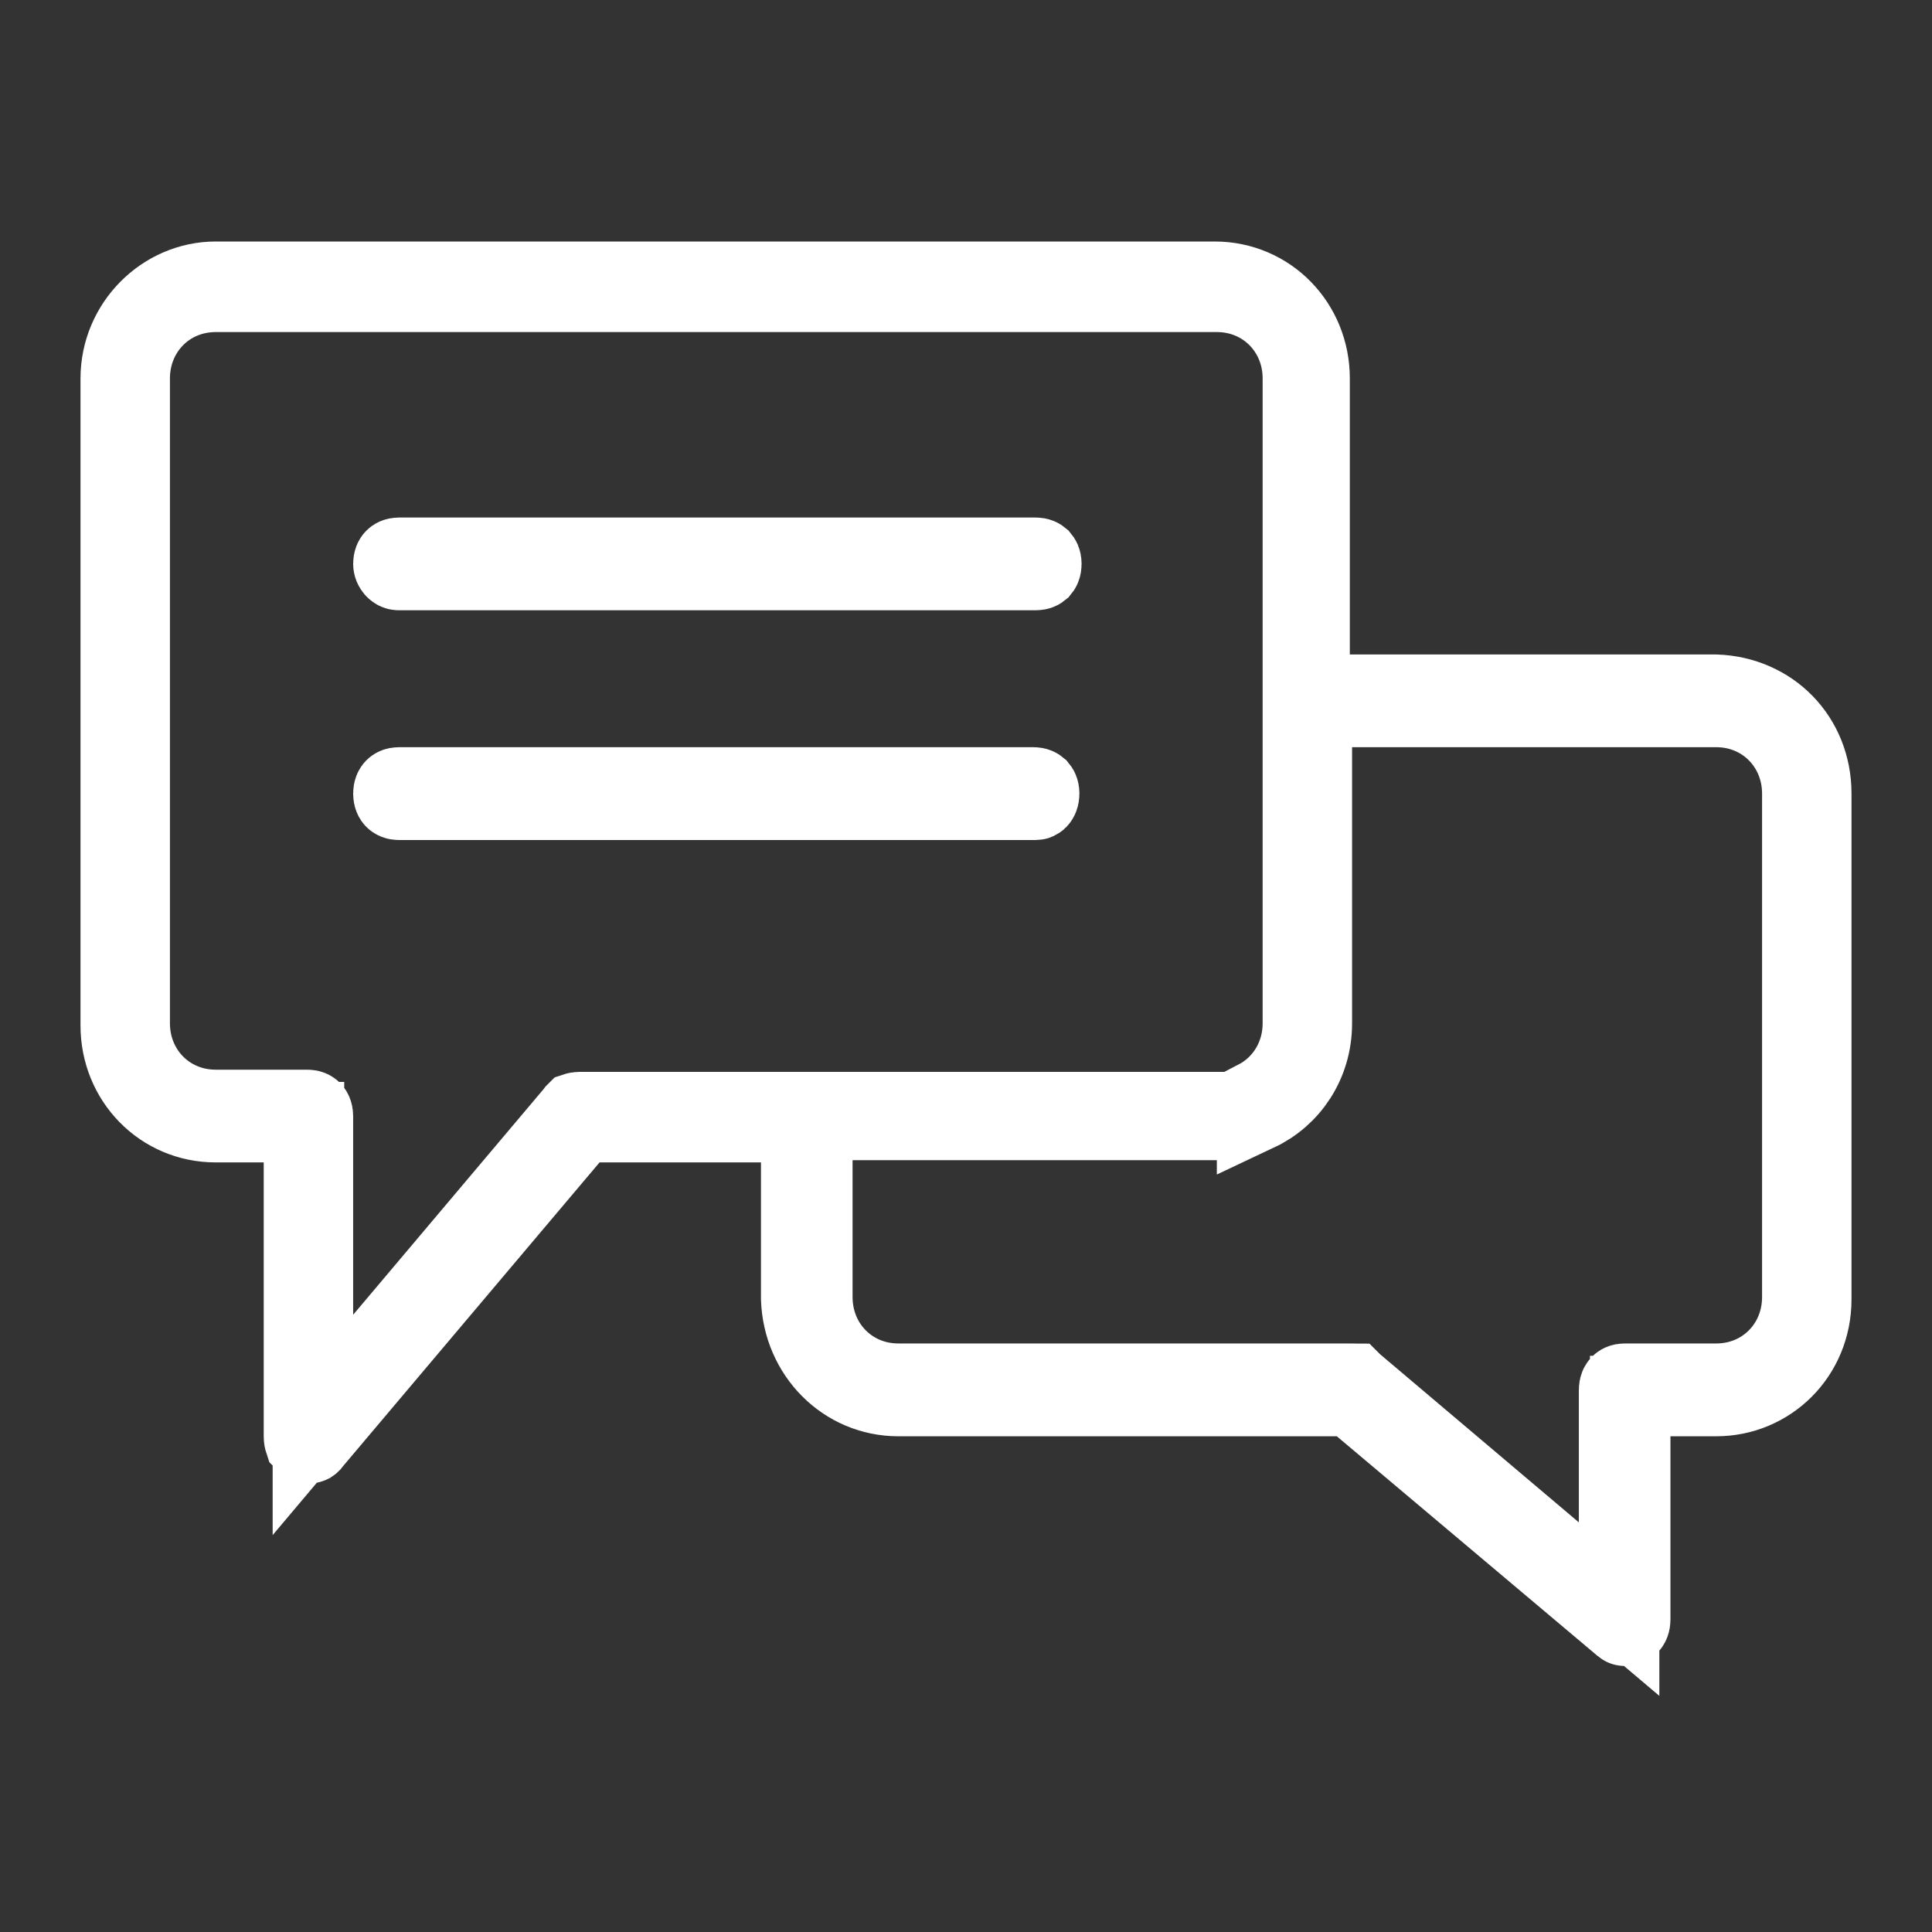 <svg width="24" height="24" viewBox="0 0 24 24" fill="none" xmlns="http://www.w3.org/2000/svg">
<rect x="0" y="0" width="24" height="24" fill="#333333" stroke="none"/>
<path d="M20.751 17.342H20.251V17.842V20.119C20.251 20.157 20.239 20.173 20.233 20.179C20.228 20.184 20.215 20.195 20.182 20.195C20.182 20.195 20.18 20.195 20.177 20.194C20.176 20.194 20.174 20.194 20.173 20.193L20.17 20.19L20.152 20.175L16.928 17.459L16.788 17.342H16.606H11.16C10.504 17.342 9.976 16.812 9.953 16.133V14.44V13.94H9.453H7.448H7.216L7.066 14.117L3.869 17.903L3.862 17.912L3.855 17.921C3.854 17.922 3.853 17.923 3.85 17.925C3.846 17.927 3.84 17.929 3.833 17.929C3.827 17.93 3.822 17.929 3.82 17.928L3.802 17.91L3.784 17.895C3.784 17.895 3.784 17.895 3.783 17.894C3.781 17.888 3.776 17.87 3.776 17.842V14.44V13.94H3.276H2.68C2.019 13.94 1.5 13.407 1.5 12.739V4.701C1.5 4.038 2.041 3.5 2.68 3.5H15.089C15.75 3.5 16.268 4.033 16.268 4.701V8.13V8.63H16.768H21.312C21.989 8.653 22.5 9.173 22.5 9.858V16.141C22.5 16.825 21.965 17.342 21.32 17.342H20.751ZM15.616 13.668C15.959 13.49 16.185 13.131 16.185 12.712V4.701C16.185 4.101 15.723 3.625 15.116 3.625H2.68C2.073 3.625 1.611 4.101 1.611 4.701V12.712C1.611 13.311 2.073 13.788 2.68 13.788H3.818C3.85 13.788 3.863 13.798 3.868 13.804C3.874 13.809 3.887 13.826 3.887 13.864V16.333V17.701L4.769 16.655L7.153 13.83L7.158 13.823L7.16 13.821C7.166 13.819 7.18 13.815 7.204 13.815H15.116H15.586C15.441 13.878 15.282 13.912 15.116 13.912H10.591H10.091V14.412V16.113C10.091 16.713 10.553 17.189 11.16 17.189H16.796C16.796 17.189 16.798 17.189 16.801 17.19C16.802 17.19 16.804 17.191 16.805 17.191L16.808 17.194L16.825 17.208L19.29 19.293L20.113 19.989V18.912V17.266C20.113 17.227 20.126 17.211 20.132 17.205C20.137 17.2 20.15 17.189 20.182 17.189H21.32C21.927 17.189 22.389 16.713 22.389 16.113V9.858C22.389 9.259 21.927 8.782 21.32 8.782H16.796H16.296V9.282V12.712C16.296 13.207 16.015 13.614 15.616 13.802V13.668ZM4.887 7.005C4.887 6.967 4.899 6.951 4.905 6.945C4.91 6.94 4.923 6.929 4.956 6.929H12.867C12.899 6.929 12.912 6.94 12.918 6.945C12.923 6.951 12.936 6.967 12.936 7.005C12.936 7.044 12.923 7.06 12.918 7.066C12.912 7.071 12.899 7.081 12.867 7.081H4.956C4.939 7.081 4.925 7.076 4.911 7.061C4.894 7.044 4.887 7.022 4.887 7.005ZM12.84 9.782C12.872 9.782 12.885 9.793 12.891 9.798C12.896 9.804 12.909 9.82 12.909 9.858C12.909 9.897 12.896 9.917 12.888 9.925C12.88 9.933 12.874 9.935 12.867 9.935H4.956C4.923 9.935 4.91 9.924 4.905 9.919C4.899 9.913 4.887 9.897 4.887 9.858C4.887 9.82 4.899 9.804 4.905 9.798C4.91 9.793 4.923 9.782 4.956 9.782H12.84Z" fill="white" stroke="white"/>
</svg>
